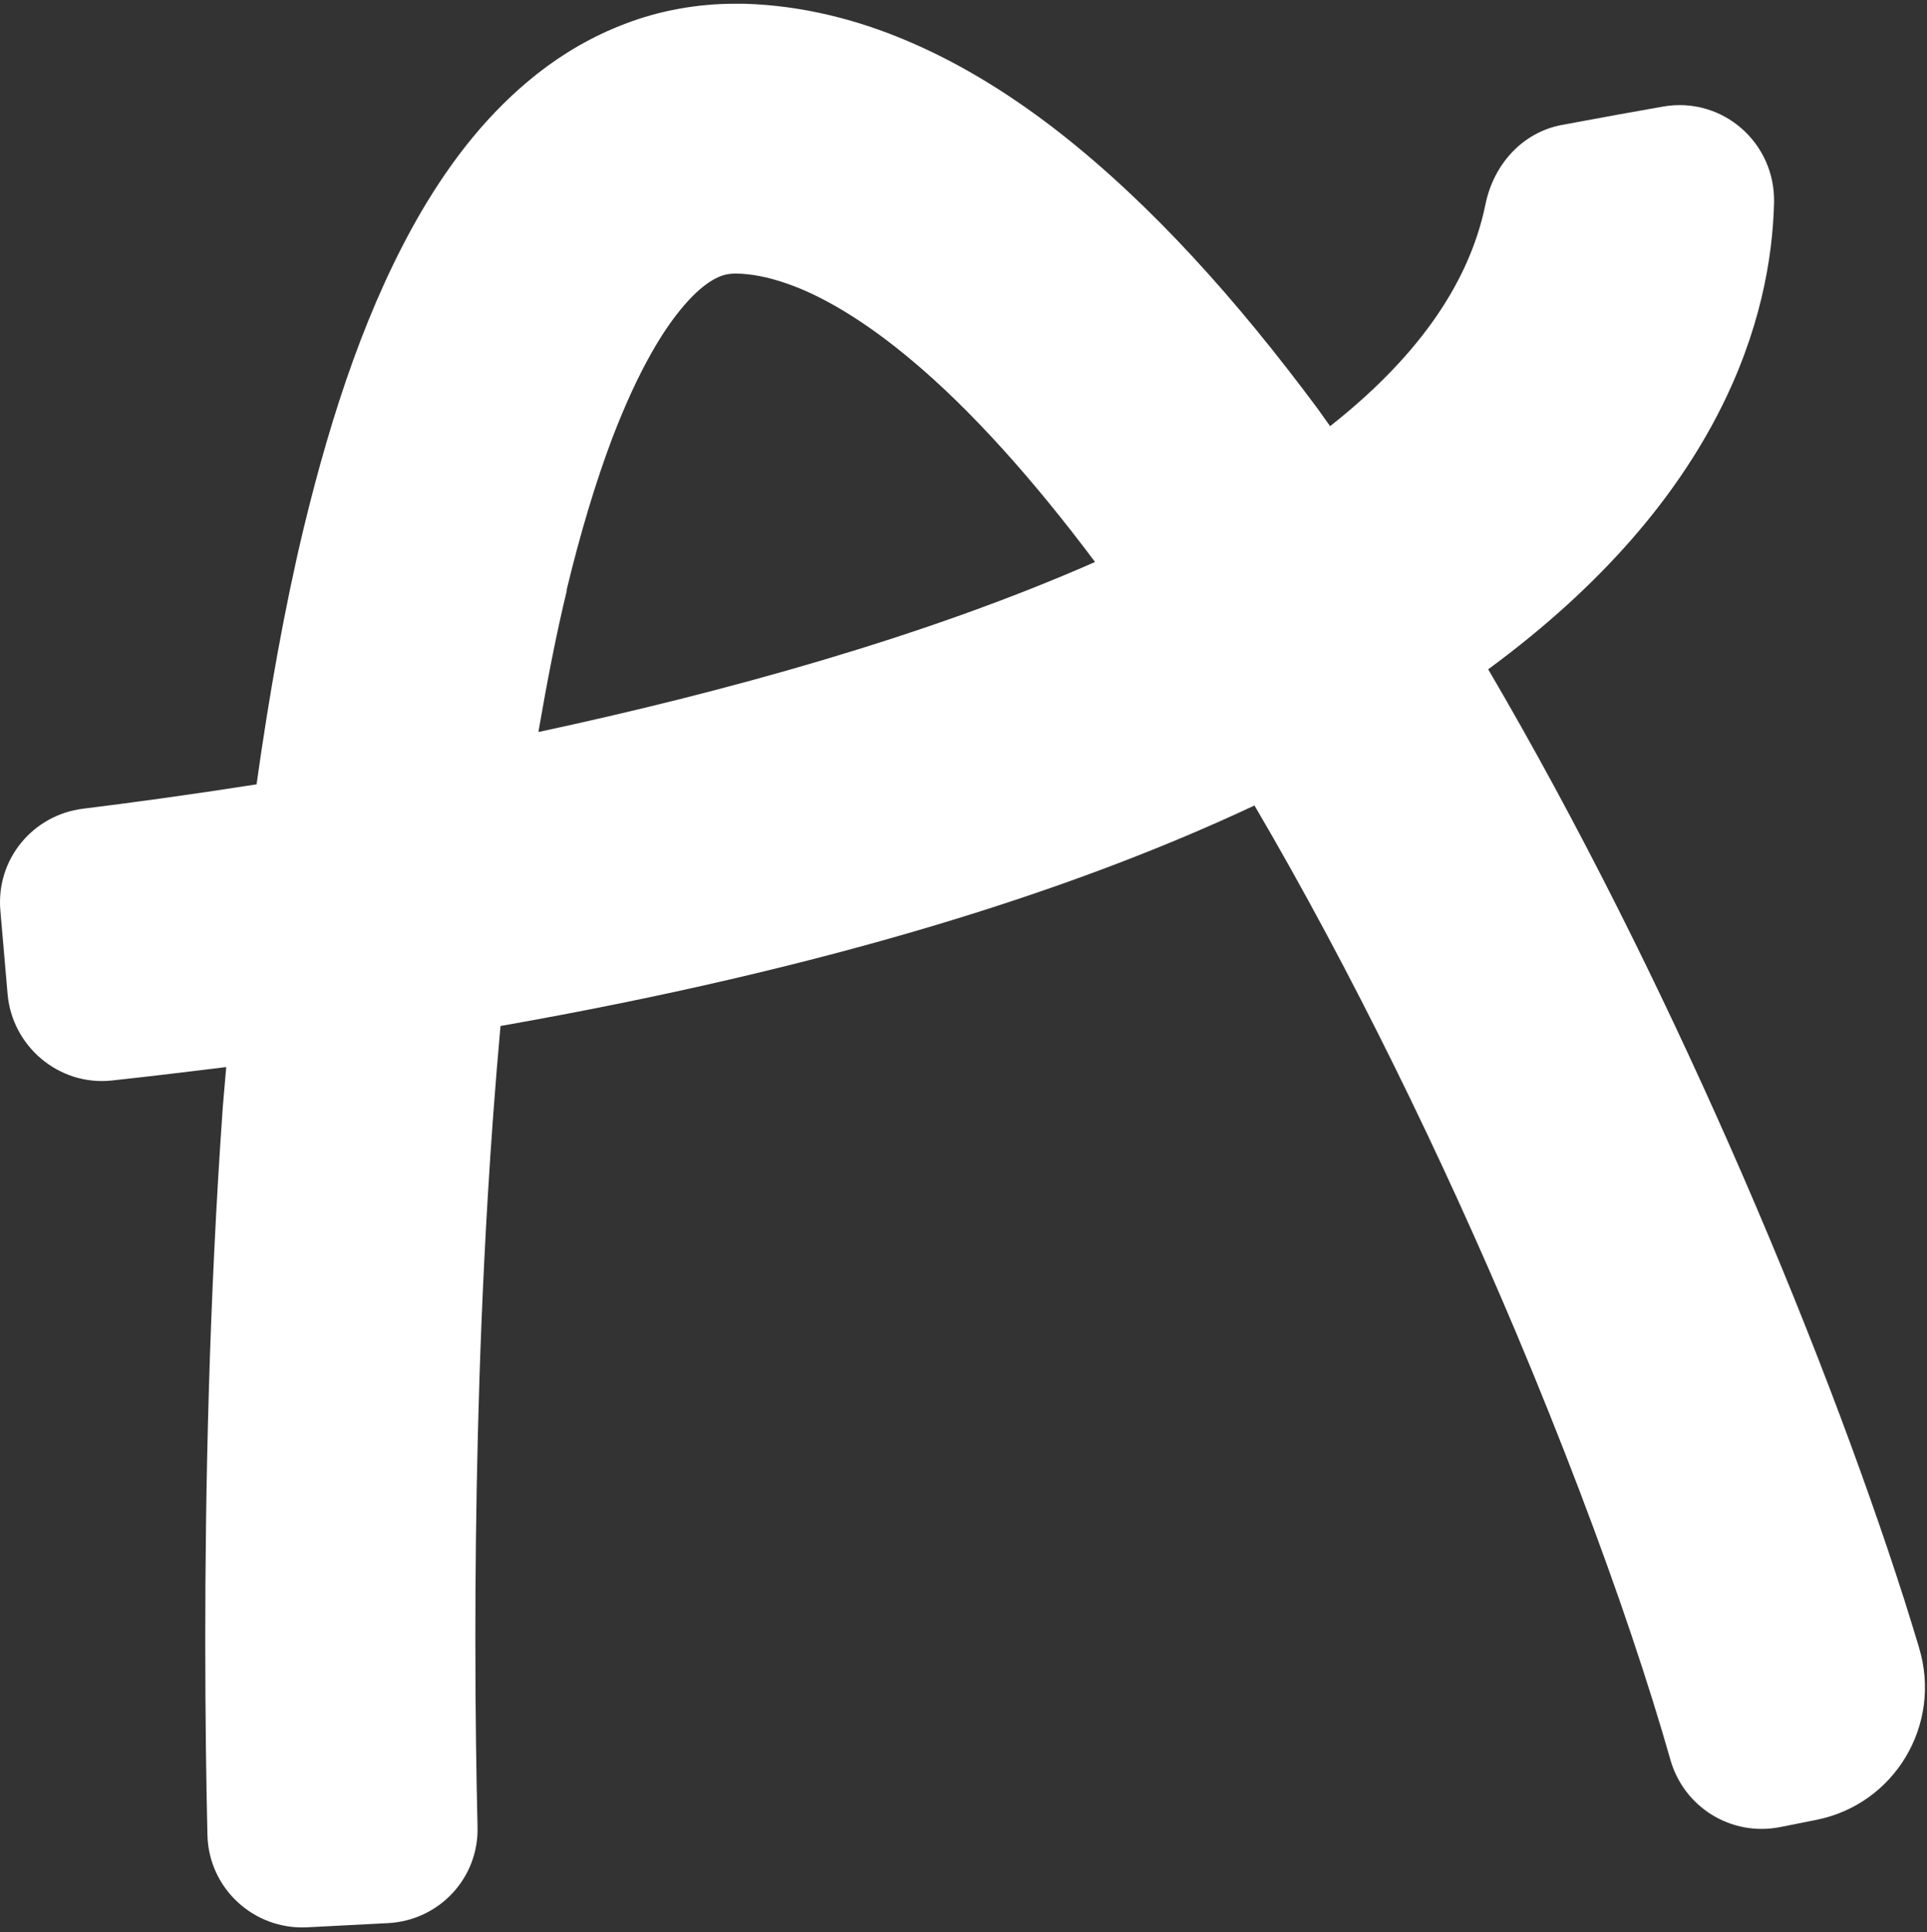 <svg width="391" height="392" viewBox="0 0 391 392" fill="none" xmlns="http://www.w3.org/2000/svg">
<rect x="0" y="0" width="391" height="392" fill="#333333" stroke="none"/>
<path d="M389.393 334.25C388.44 331.12 387.454 327.888 386.399 324.554C377.996 298.325 365.851 266.109 350.849 232.158C336.765 200.282 320.266 166.977 301.963 135.781C349.658 100.742 359.422 63.933 359.966 41.106C360.238 28.927 349.488 19.538 337.479 21.613C331.866 22.599 325.028 23.824 316.864 25.355C308.835 26.886 303.052 33.417 301.419 41.412C297.915 58.558 286.382 73.458 269.883 86.454C268.999 85.263 268.148 83.97 267.264 82.779C251.002 60.905 233.823 41.684 215.01 26.92C205.587 19.572 195.653 13.312 185.005 8.686C174.391 4.059 162.927 1.099 150.952 0.759C150.34 0.759 149.693 0.759 149.115 0.759C141.426 0.759 133.772 2.154 126.798 4.841C120.232 7.325 114.279 10.829 109.04 14.945C99.209 22.701 91.724 32.329 85.499 42.909C74.681 61.483 67.367 83.358 61.549 107.443C57.637 123.807 54.575 141.259 52.058 159.119C38.11 161.296 26.033 162.929 16.916 164.051C6.608 165.31 -0.842 174.393 0.077 184.735C0.485 189.396 0.961 194.975 1.539 201.643C2.458 212.325 12.017 220.353 22.699 219.197C30.66 218.346 38.314 217.394 45.901 216.475C45.696 219.129 45.424 221.782 45.22 224.402C42.397 264.17 41.648 302.544 41.648 332.549C41.648 348.538 41.852 362.145 42.09 372.249C42.328 383.033 51.412 391.47 62.196 390.994L78.661 390.143C89.071 389.633 97.167 381.026 96.895 370.616C96.657 360.683 96.453 347.415 96.453 332.549C96.453 307.34 96.997 276.009 98.936 243.384C99.617 231.716 100.501 219.911 101.556 208.14C168.03 196.438 217.596 180.755 254.541 163.405C274.51 197.458 292.812 235.254 307.542 270.157C316.898 292.372 324.858 313.396 330.948 331.46C334.112 340.849 336.799 349.456 338.908 356.906C341.63 366.636 351.291 372.623 361.225 370.65L368.573 369.187C384.494 365.99 394.087 349.831 389.393 334.284V334.25ZM114.96 119.724C117.715 108.294 120.845 97.85 124.213 88.937C126.764 82.269 129.452 76.418 132.139 71.689C136.154 64.511 140.202 59.986 142.991 57.911C144.386 56.823 145.475 56.312 146.359 55.972C147.244 55.666 147.992 55.53 149.115 55.496H149.387H149.455C152.381 55.564 155.681 56.142 159.491 57.469C166.635 59.885 175.514 65.089 185.107 73.186C196.946 83.086 209.635 97.238 222.188 114.009C187.591 129.25 146.631 140.476 109.244 148.505C110.979 138.469 112.85 128.705 115.028 119.724H114.96Z" fill="white"/>
</svg>

